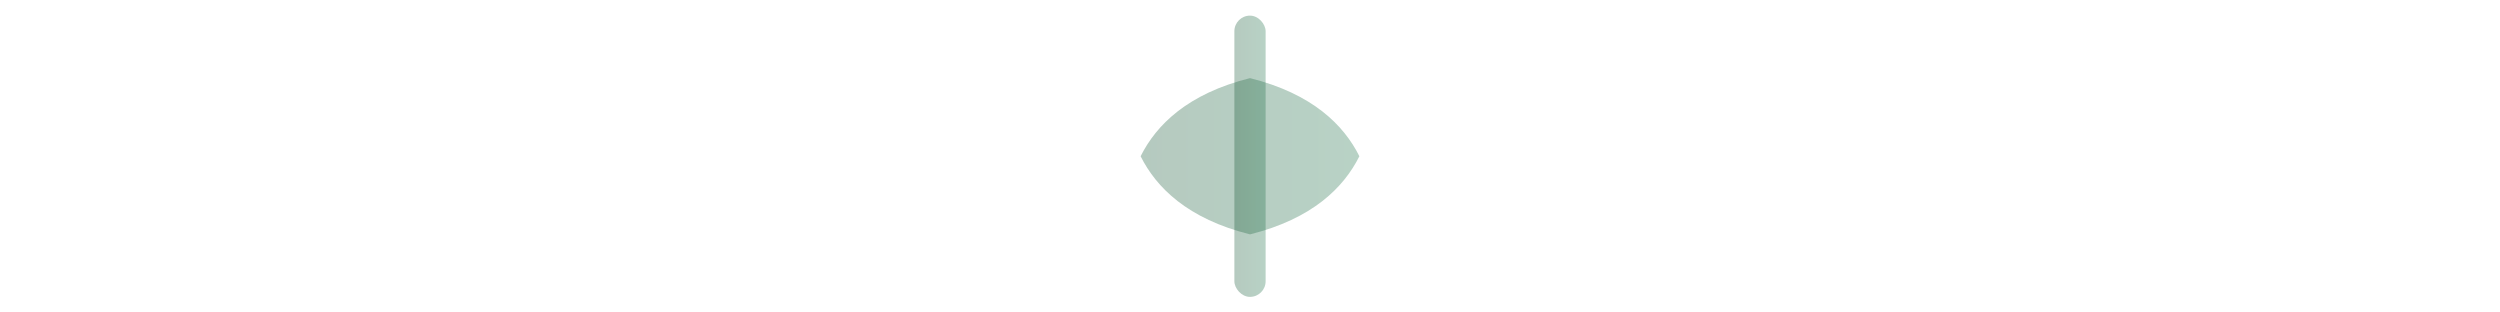 <svg xmlns="http://www.w3.org/2000/svg" viewBox="0 0 320 40">
<defs>
  <linearGradient id="g" x1="0" y1="0" x2="1" y2="0">
    <stop offset="0" stop-color="#0b4f2c" stop-opacity=".3"/>
    <stop offset="1" stop-color="#146b41" stop-opacity=".3"/>
  </linearGradient>
</defs>
<path d="M0 20h120" stroke="url(#g)" stroke-width="2" stroke-linecap="round"/>
<g transform="translate(160,20)">
  <path d="M0 -10 C 8 -8, 12 -4, 14 0 C 12 4, 8 8, 0 10 C -8 8, -12 4, -14 0 C -12 -4, -8 -8, 0 -10 Z" fill="url(#g)"/>
  <rect x="-2" y="-18" width="4" height="36" rx="2" fill="url(#g)"/>
</g>
<path d="M200 20h120" stroke="url(#g)" stroke-width="2" stroke-linecap="round"/>
</svg>